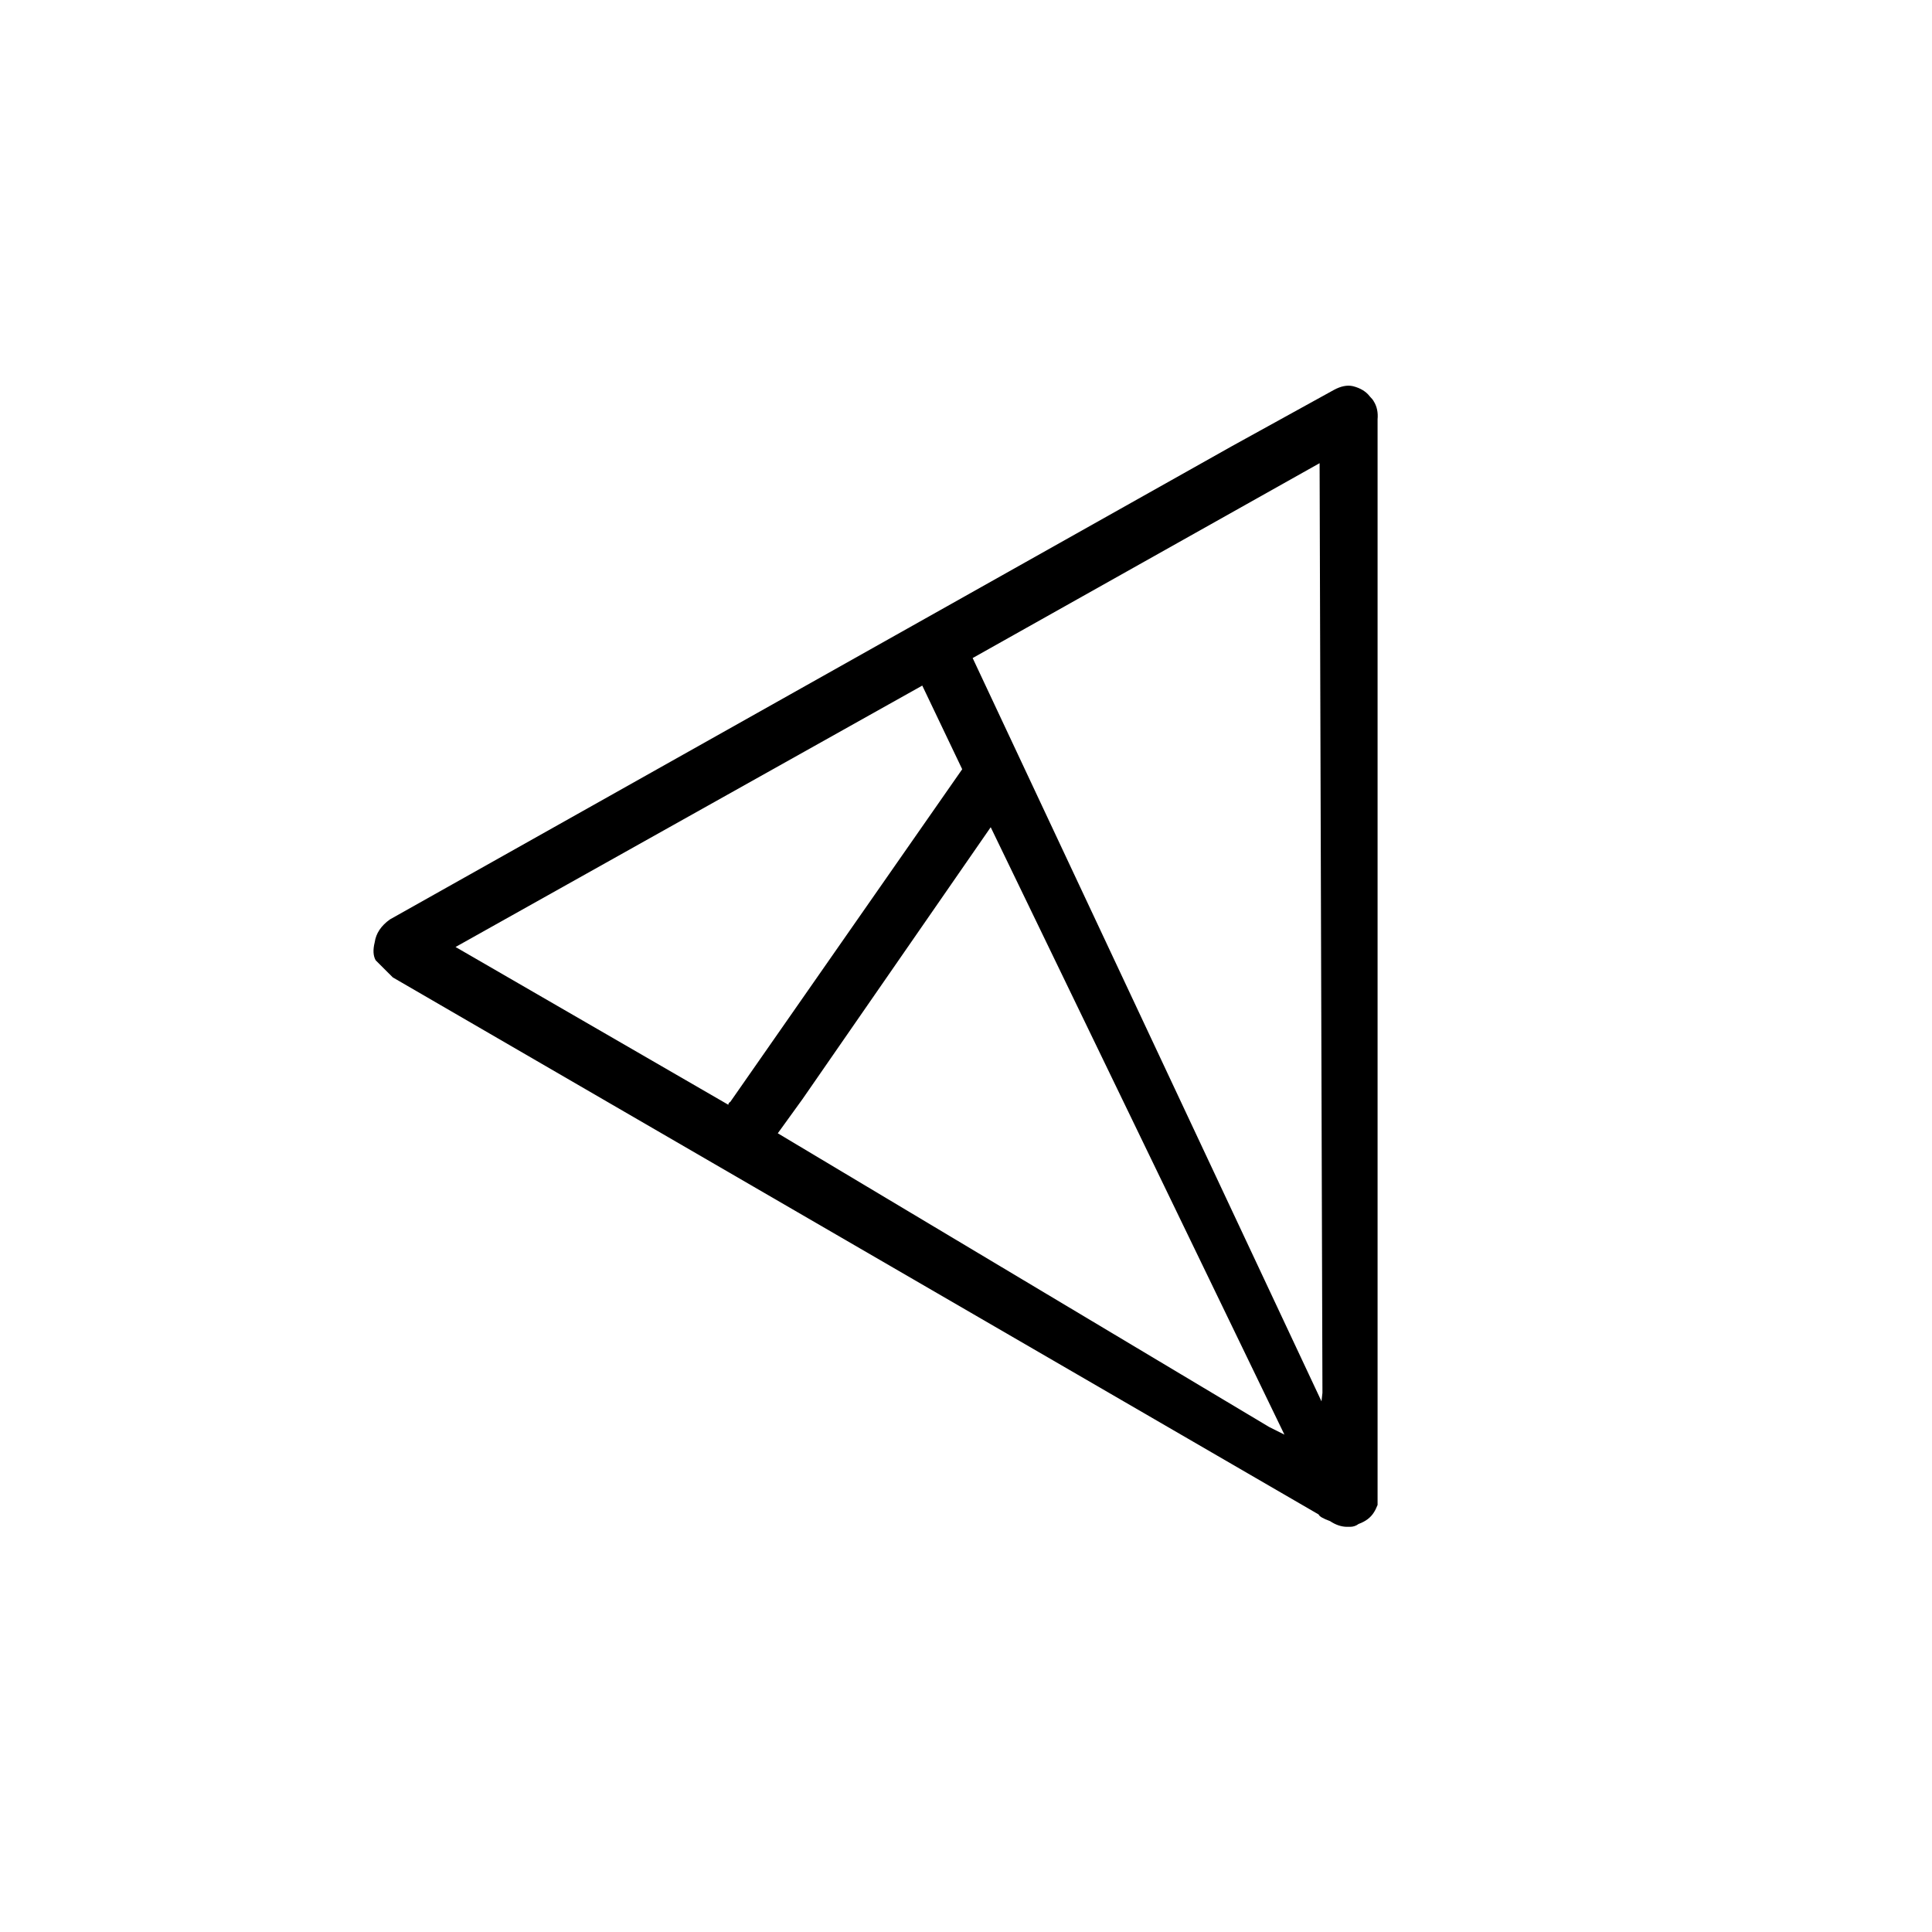 <?xml version="1.0" encoding="UTF-8"?>
<!-- Uploaded to: ICON Repo, www.svgrepo.com, Generator: ICON Repo Mixer Tools -->
<svg fill="#000000" width="800px" height="800px" version="1.1" viewBox="144 144 512 512" xmlns="http://www.w3.org/2000/svg">
 <path d="m509.07 255.15c0.168-1.848-0.168-3.441-1.008-4.785-0.168-0.336-0.504-0.754-1.008-1.258-1.008-1.344-2.519-2.269-4.535-2.773-1.512-0.336-3.191 0-5.039 1.008l-26.953 14.863-223.19 125.45c-2.352 1.68-3.695 3.695-4.031 6.043-0.504 2.016-0.418 3.613 0.254 4.789l4.535 4.531 245.36 142.33c0.168 0.504 1.172 1.09 3.019 1.762 1.512 1.008 3.023 1.512 4.535 1.512h0.758c0.84 0 1.594-0.25 2.266-0.754 1.848-0.672 3.191-1.68 4.031-3.023 0.336-0.504 0.672-1.176 1.008-2.016v-1.762-285.91m-107.31 63.23 91.945-51.641 0.754 246.36-0.25 2.266-92.449-196.99m-13.352 7.305 10.582 22.168-61.465 88.164c-0.336 0.168-0.504 0.422-0.504 0.758l-72.297-41.816 123.68-69.273m95.977 198.5-4.031-2.016-130.23-77.84 6.551-9.066 49.875-72.047z"/>
</svg>
